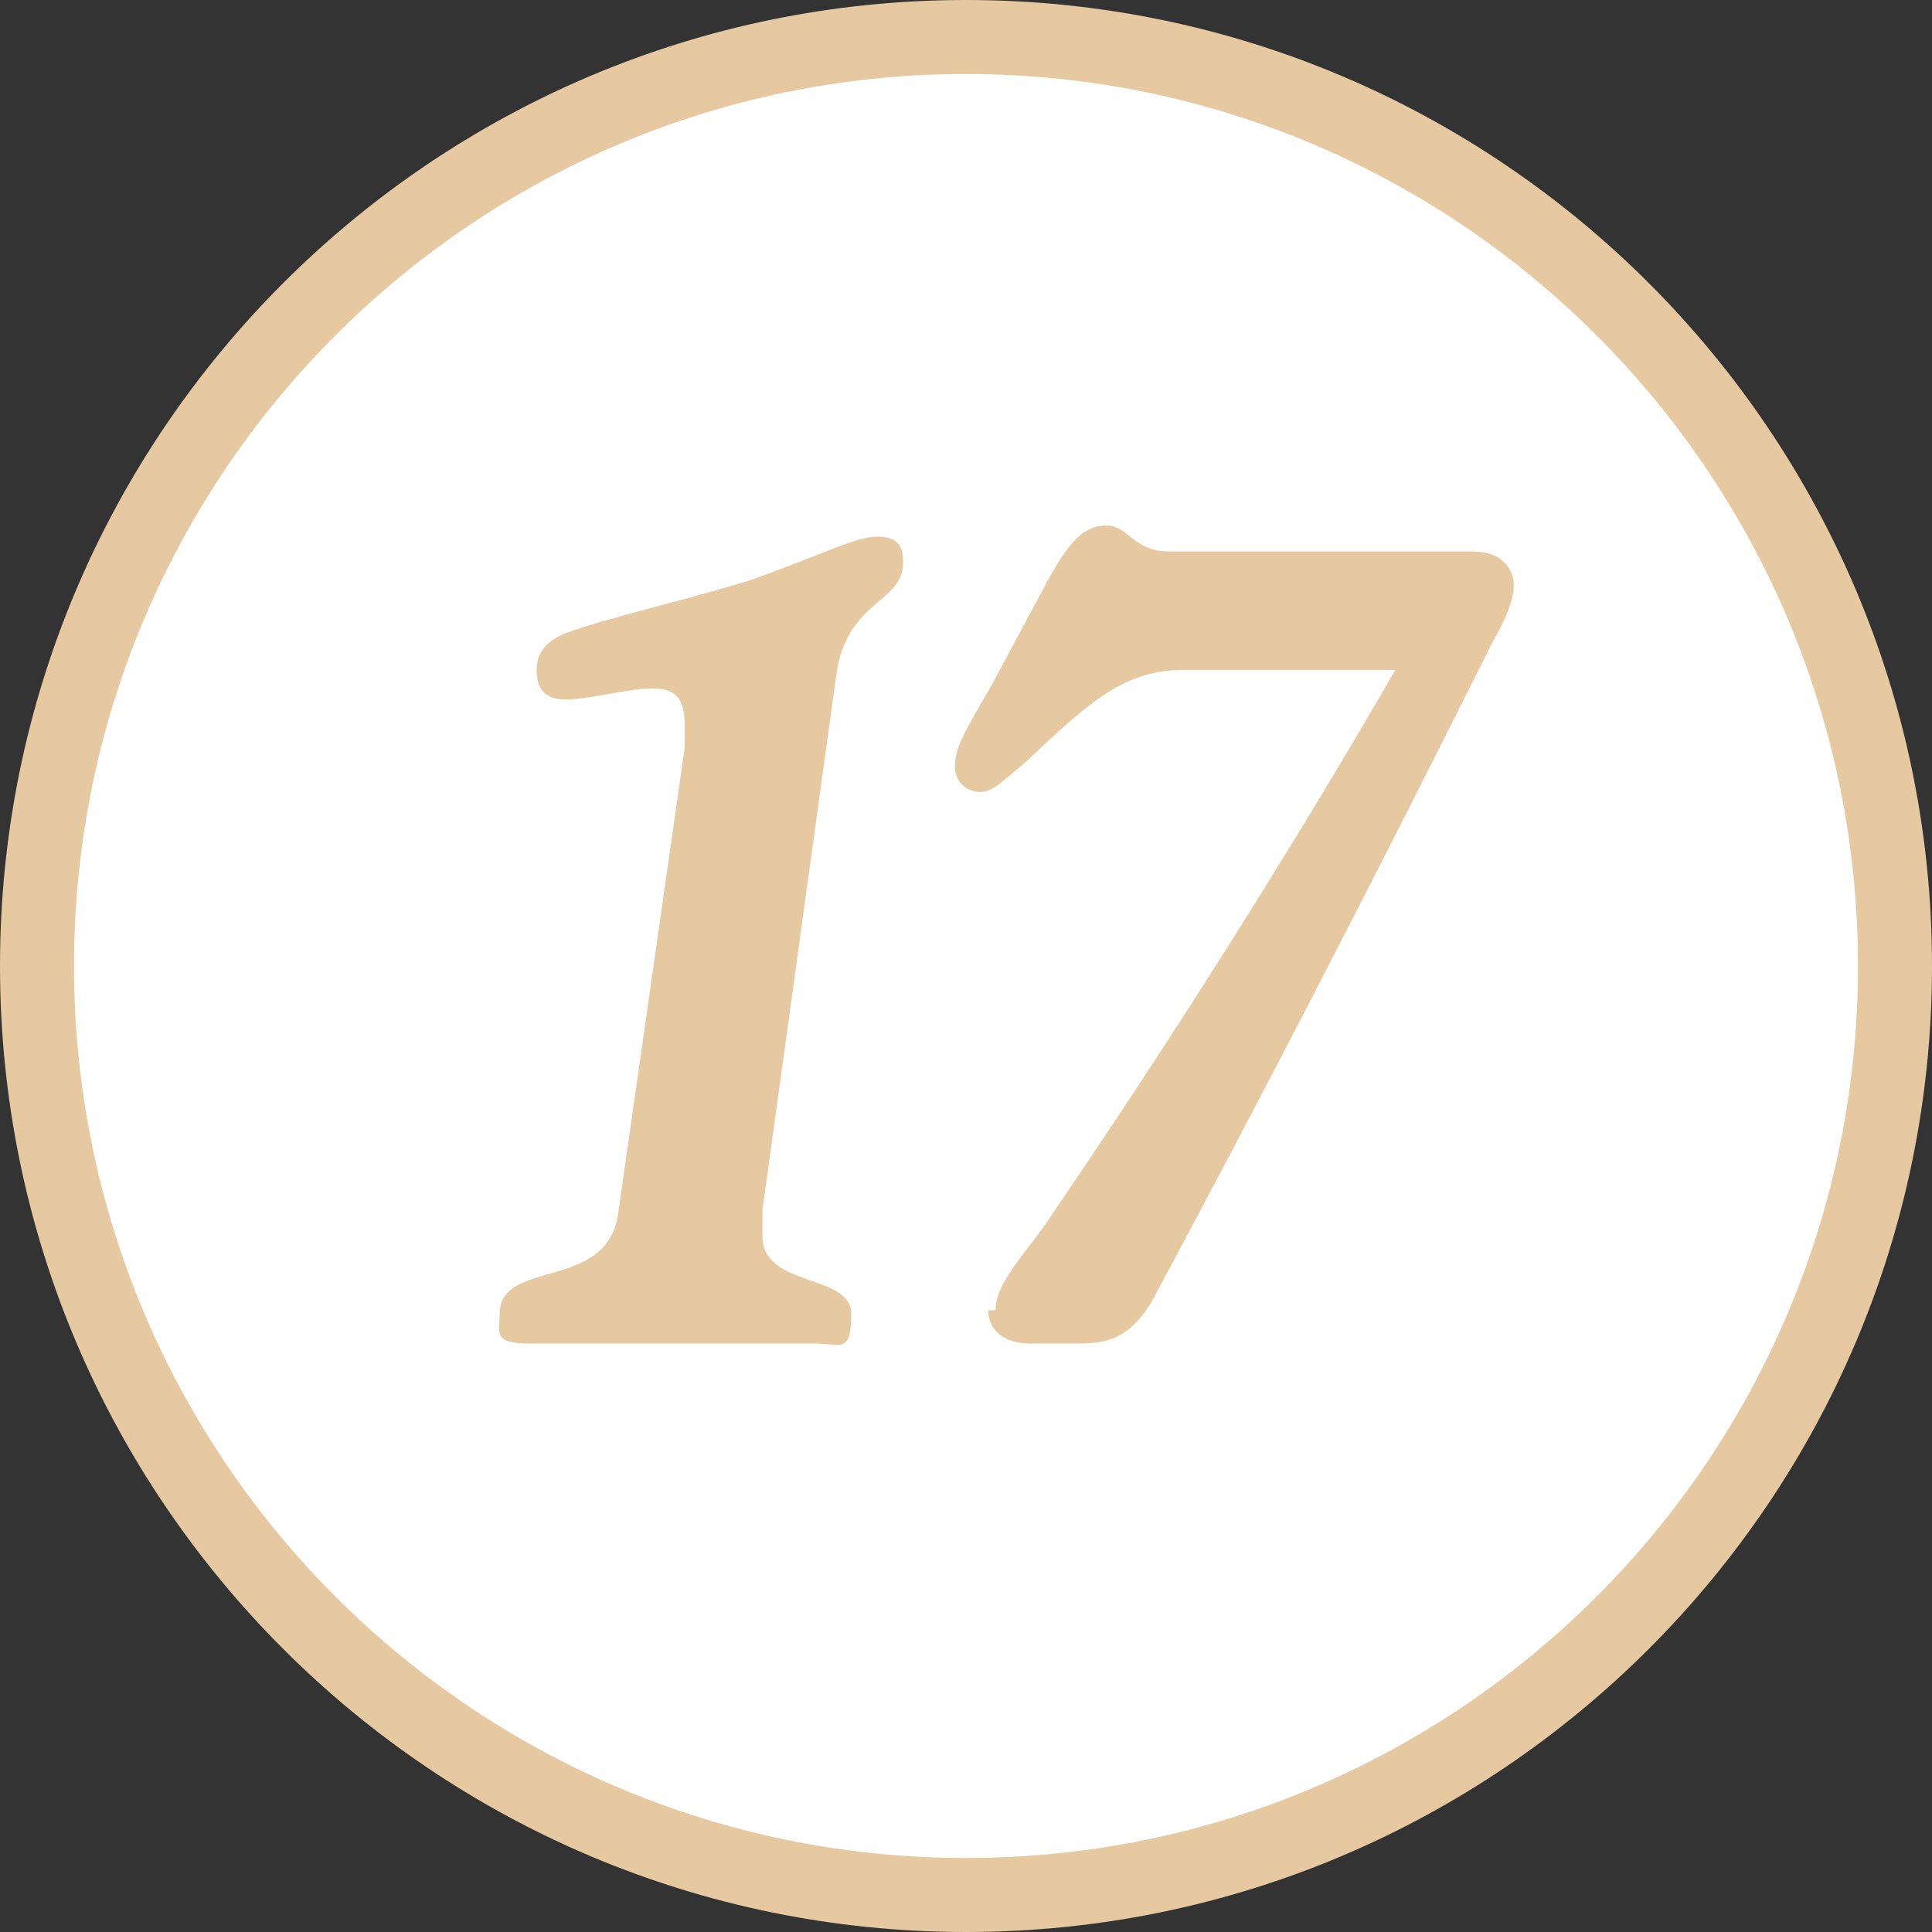 <?xml version="1.0" encoding="UTF-8"?>
<svg id="Laag_1" xmlns="http://www.w3.org/2000/svg" version="1.1" viewBox="0 0 52.2 52.2">
  <rect x="0" y="0" width="52.2" height="52.2" fill="#333333" stroke="none"/>
  <!-- Generator: Adobe Illustrator 29.2.0, SVG Export Plug-In . SVG Version: 2.1.0 Build 38)  -->
  <defs>
    <style>
      .st0 {
        fill: #fff;
      }

      .st1 {
        fill: #e6c9a0;
      }

      .st2 {
        fill: #e6c9a1;
      }
    </style>
  </defs>
  <g>
    <circle class="st0" cx="26.1" cy="26.1" r="25.1"/>
    <path class="st2" d="M26.1,52.2C11.7,52.2,0,40.5,0,26.1S11.7,0,26.1,0s26.1,11.7,26.1,26.1-11.7,26.1-26.1,26.1ZM26.1,2C12.8,2,2,12.8,2,26.1s10.8,24.1,24.1,24.1,24.1-10.8,24.1-24.1S39.4,2,26.1,2Z"/>
  </g>
  <g>
    <path class="st1" d="M13.5,35.5c0-1.5,2.9-.6,3.2-2.7l1.8-12.6c0-.3,0-.5,0-.6,0-.8-.3-1-.9-1s-1.7.3-2.3.3-.8-.3-.8-.8.3-.8.8-1c1.1-.4,2.9-.8,4.9-1.4,2-.7,2.9-1.2,3.5-1.2s.7.3.7.7c0,1.1-1.5,1-1.8,3l-2,14.5c0,.2,0,.5,0,.7,0,1.4,2.4,1,2.4,2.1s-.3.8-1,.8c-.9,0-2.1,0-3.9,0s-2.8,0-3.8,0-.8-.3-.8-.8Z"/>
    <path class="st1" d="M26.9,35.4c0-.8.9-1.6,1.6-2.7,2.8-4.1,6.2-9.4,9.2-14.6h-5.7c-1.6,0-2.5.8-4.3,2.5-.6.5-.9.8-1.2.8s-.7-.2-.7-.7.3-1,1-2.2l1.5-2.8c.6-1.1,1-1.5,1.6-1.5s.7.7,1.7.7h5.8c.8,0,2,0,2.4,0,.8,0,1.1.5,1.1.9s-.2.9-.6,1.6c-3.6,7.2-6.3,12.4-9.2,17.8-.5.8-1,1.1-1.9,1.1h-1.4c-.7,0-1.1-.4-1.1-.9Z"/>
  </g>
</svg>